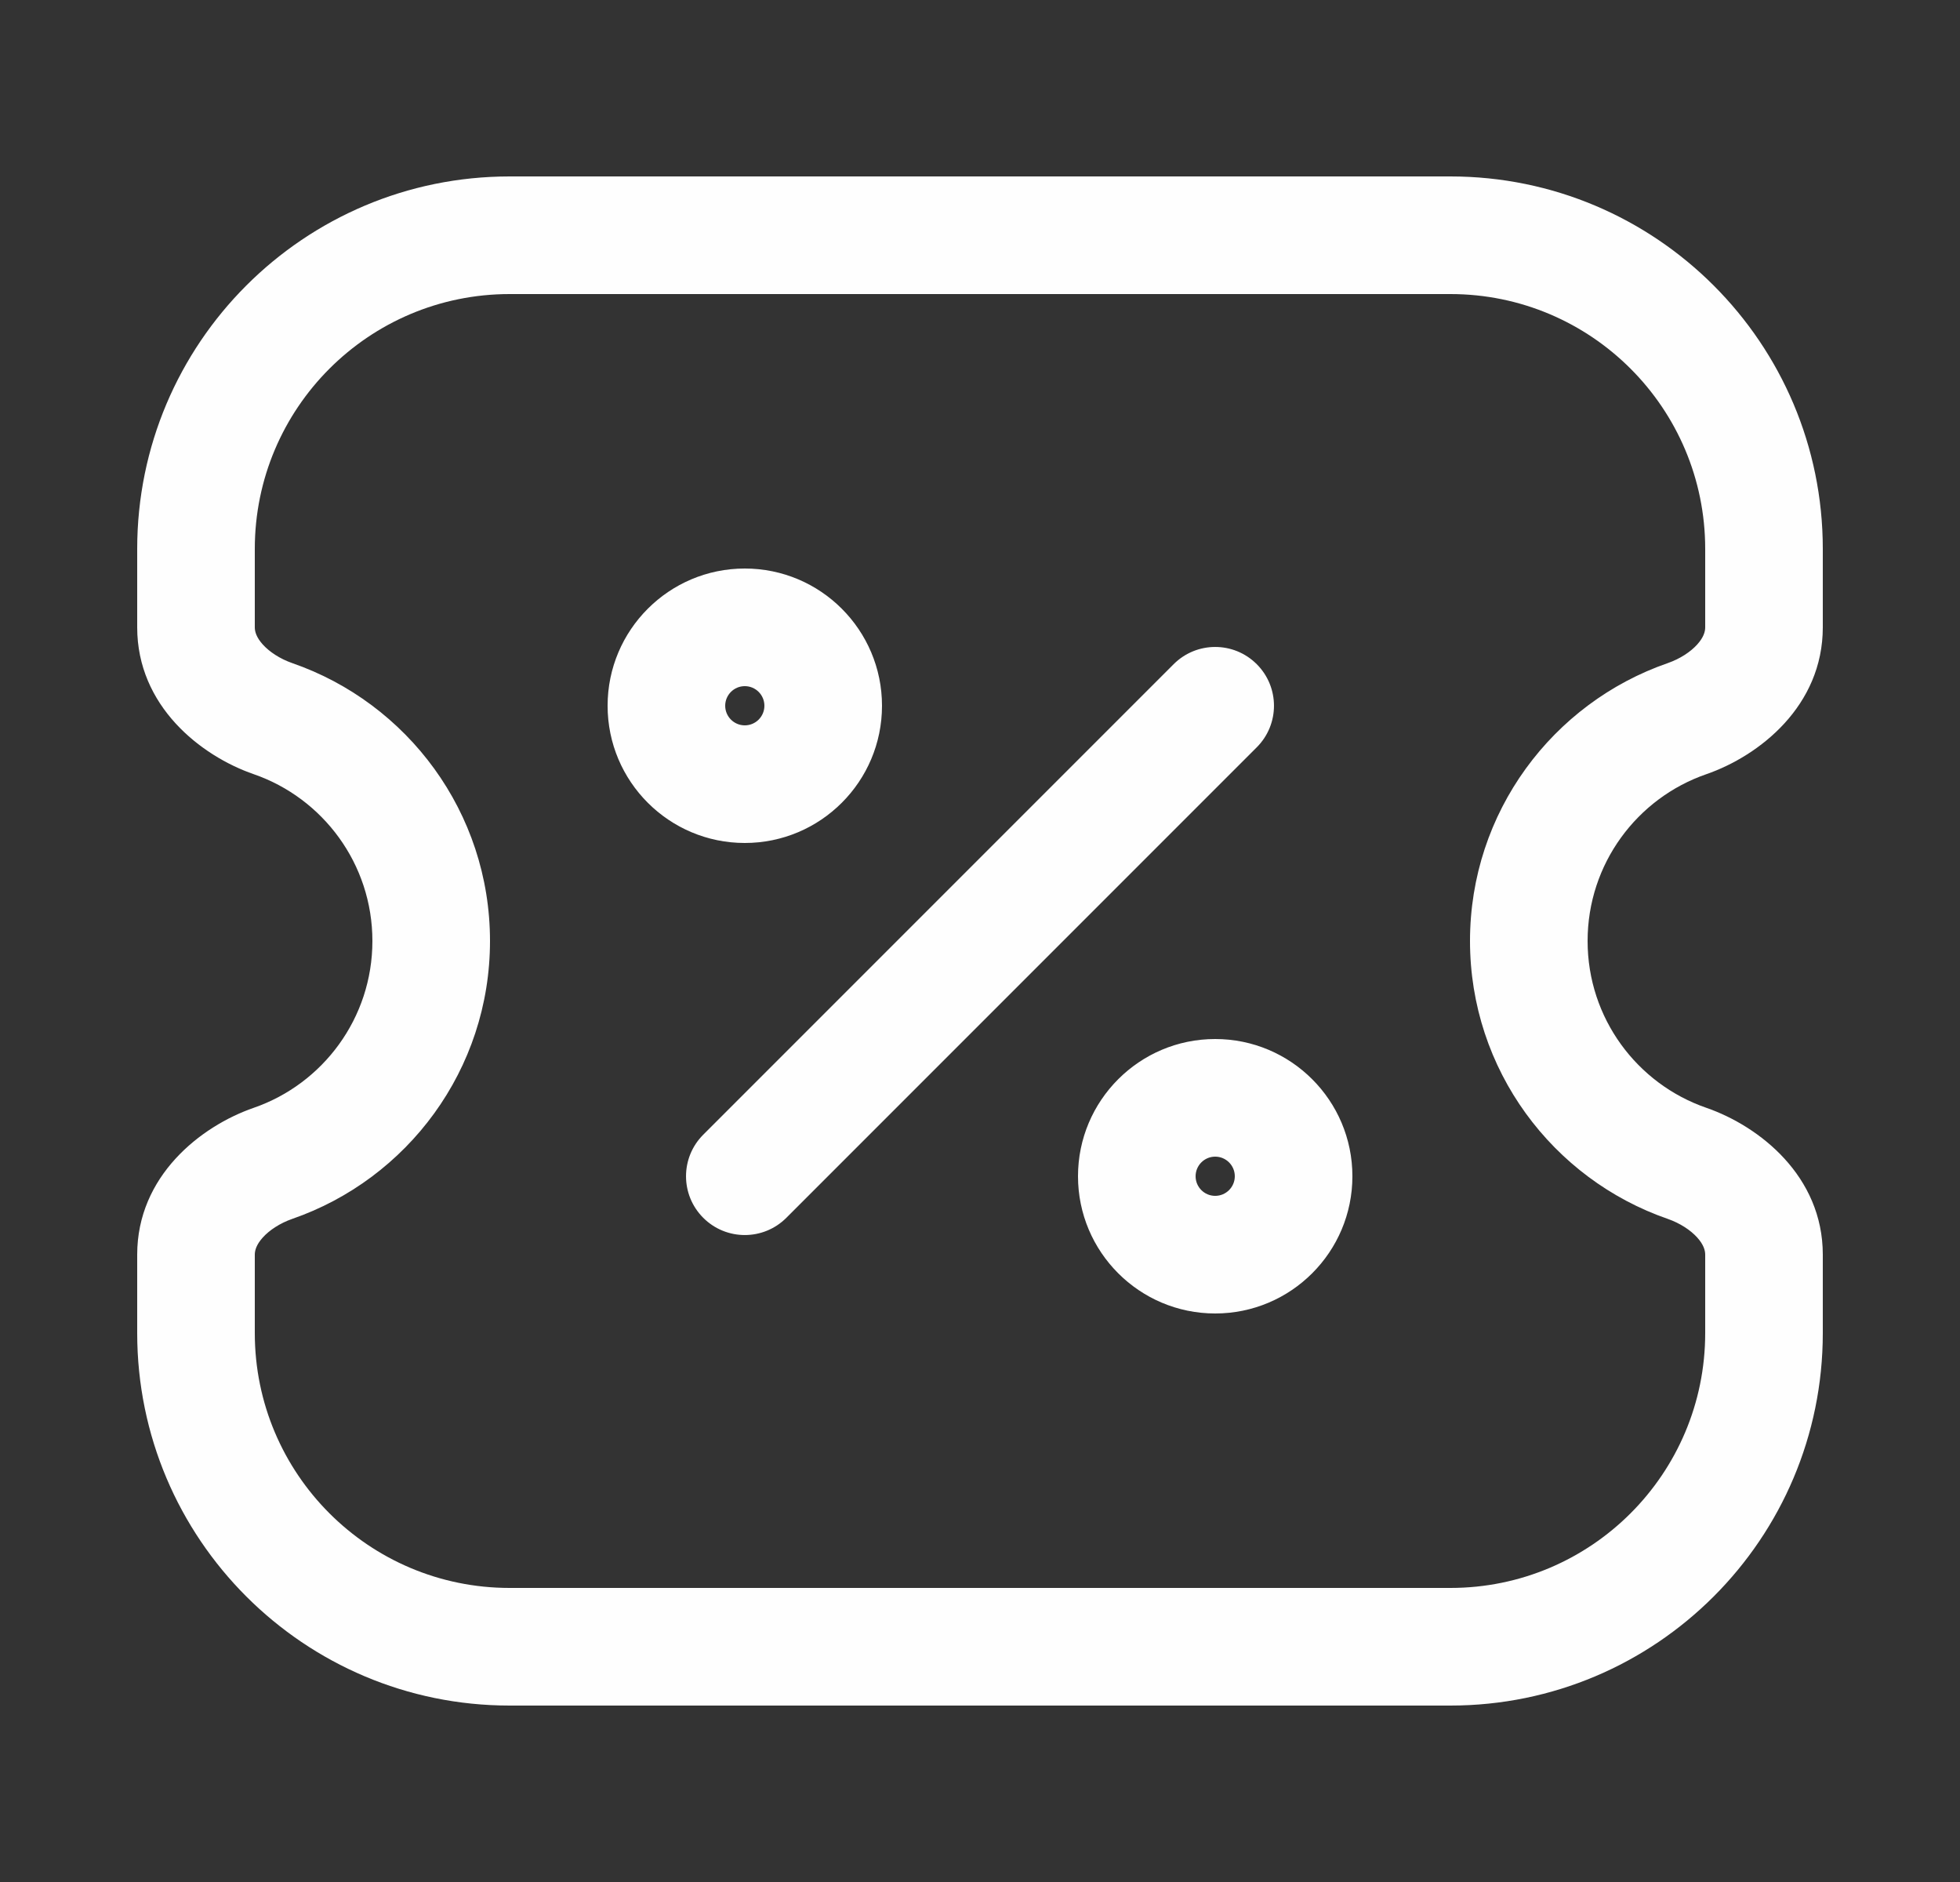 <svg width="25" height="24" viewBox="0 0 25 24" fill="none" xmlns="http://www.w3.org/2000/svg">
<rect x="0" y="0" width="25" height="24" fill="#333333" stroke="none"/>
<path d="M21.518 14.836L21.273 15.544L21.273 15.544L21.518 14.836ZM21.518 9.164L21.764 9.873L21.764 9.873L21.518 9.164ZM3.482 14.836L3.727 15.544L3.727 15.544L3.482 14.836ZM3.482 9.164L3.237 9.873L3.237 9.873L3.482 9.164ZM16.03 9.53C16.323 9.237 16.323 8.763 16.03 8.47C15.737 8.177 15.263 8.177 14.97 8.47L16.03 9.53ZM8.97 14.47C8.677 14.763 8.677 15.237 8.97 15.53C9.263 15.823 9.737 15.823 10.03 15.53L8.97 14.47ZM6.5 20.25C4.705 20.25 3.25 18.795 3.25 17H1.75C1.75 19.623 3.877 21.75 6.5 21.75V20.25ZM21.75 17C21.75 18.795 20.295 20.25 18.5 20.25V21.75C21.123 21.75 23.25 19.623 23.25 17H21.75ZM18.5 3.75C20.295 3.75 21.75 5.205 21.75 7H23.25C23.25 4.377 21.123 2.25 18.5 2.25V3.75ZM6.5 2.25C3.877 2.25 1.75 4.377 1.75 7H3.25C3.25 5.205 4.705 3.75 6.5 3.75V2.25ZM21.764 14.127C20.881 13.822 20.25 12.984 20.25 12H18.75C18.75 13.642 19.805 15.036 21.273 15.544L21.764 14.127ZM20.25 12C20.25 11.016 20.881 10.178 21.764 9.873L21.273 8.456C19.805 8.964 18.75 10.358 18.75 12H20.25ZM4.75 12C4.75 12.984 4.118 13.822 3.237 14.127L3.727 15.544C5.195 15.036 6.25 13.642 6.25 12H4.75ZM3.237 9.873C4.118 10.178 4.75 11.016 4.75 12H6.25C6.25 10.358 5.195 8.964 3.727 8.456L3.237 9.873ZM23.25 8V7H21.75V8H23.25ZM21.75 16V17H23.25V16H21.75ZM1.75 16V17H3.25V16H1.75ZM3.25 8V7H1.75V8H3.25ZM18.5 20.25H6.5V21.75H18.5V20.25ZM18.5 2.25H6.5V3.75H18.5V2.25ZM3.237 14.127C2.558 14.362 1.75 14.998 1.75 16H3.25C3.25 15.944 3.271 15.871 3.352 15.781C3.437 15.687 3.57 15.599 3.727 15.544L3.237 14.127ZM21.764 9.873C22.442 9.638 23.25 9.002 23.25 8H21.75C21.75 8.056 21.729 8.129 21.648 8.219C21.563 8.313 21.43 8.401 21.273 8.456L21.764 9.873ZM3.727 8.456C3.57 8.401 3.437 8.313 3.352 8.219C3.271 8.129 3.25 8.056 3.25 8H1.75C1.75 9.002 2.558 9.638 3.237 9.873L3.727 8.456ZM21.273 15.544C21.43 15.599 21.563 15.687 21.648 15.781C21.729 15.871 21.75 15.944 21.75 16H23.25C23.25 14.998 22.442 14.362 21.764 14.127L21.273 15.544ZM9.75 9C9.75 9.138 9.638 9.25 9.5 9.25V10.75C10.466 10.75 11.25 9.966 11.25 9H9.75ZM9.5 9.25C9.362 9.25 9.25 9.138 9.25 9H7.75C7.75 9.966 8.534 10.75 9.5 10.75V9.25ZM9.25 9C9.25 8.862 9.362 8.75 9.5 8.75V7.25C8.534 7.25 7.75 8.034 7.75 9H9.25ZM9.5 8.75C9.638 8.75 9.75 8.862 9.75 9H11.25C11.25 8.034 10.466 7.25 9.5 7.25V8.75ZM15.75 15C15.75 15.138 15.638 15.25 15.5 15.25V16.75C16.466 16.75 17.25 15.966 17.25 15H15.75ZM15.5 15.25C15.362 15.25 15.25 15.138 15.25 15H13.75C13.75 15.966 14.534 16.75 15.5 16.75V15.25ZM15.25 15C15.25 14.862 15.362 14.75 15.5 14.75V13.25C14.534 13.25 13.75 14.034 13.75 15H15.25ZM15.5 14.75C15.638 14.75 15.75 14.862 15.75 15H17.25C17.25 14.034 16.466 13.25 15.5 13.25V14.75ZM14.97 8.47L8.97 14.47L10.03 15.53L16.03 9.53L14.97 8.47Z" fill="#FEFEFE"/>
</svg>

